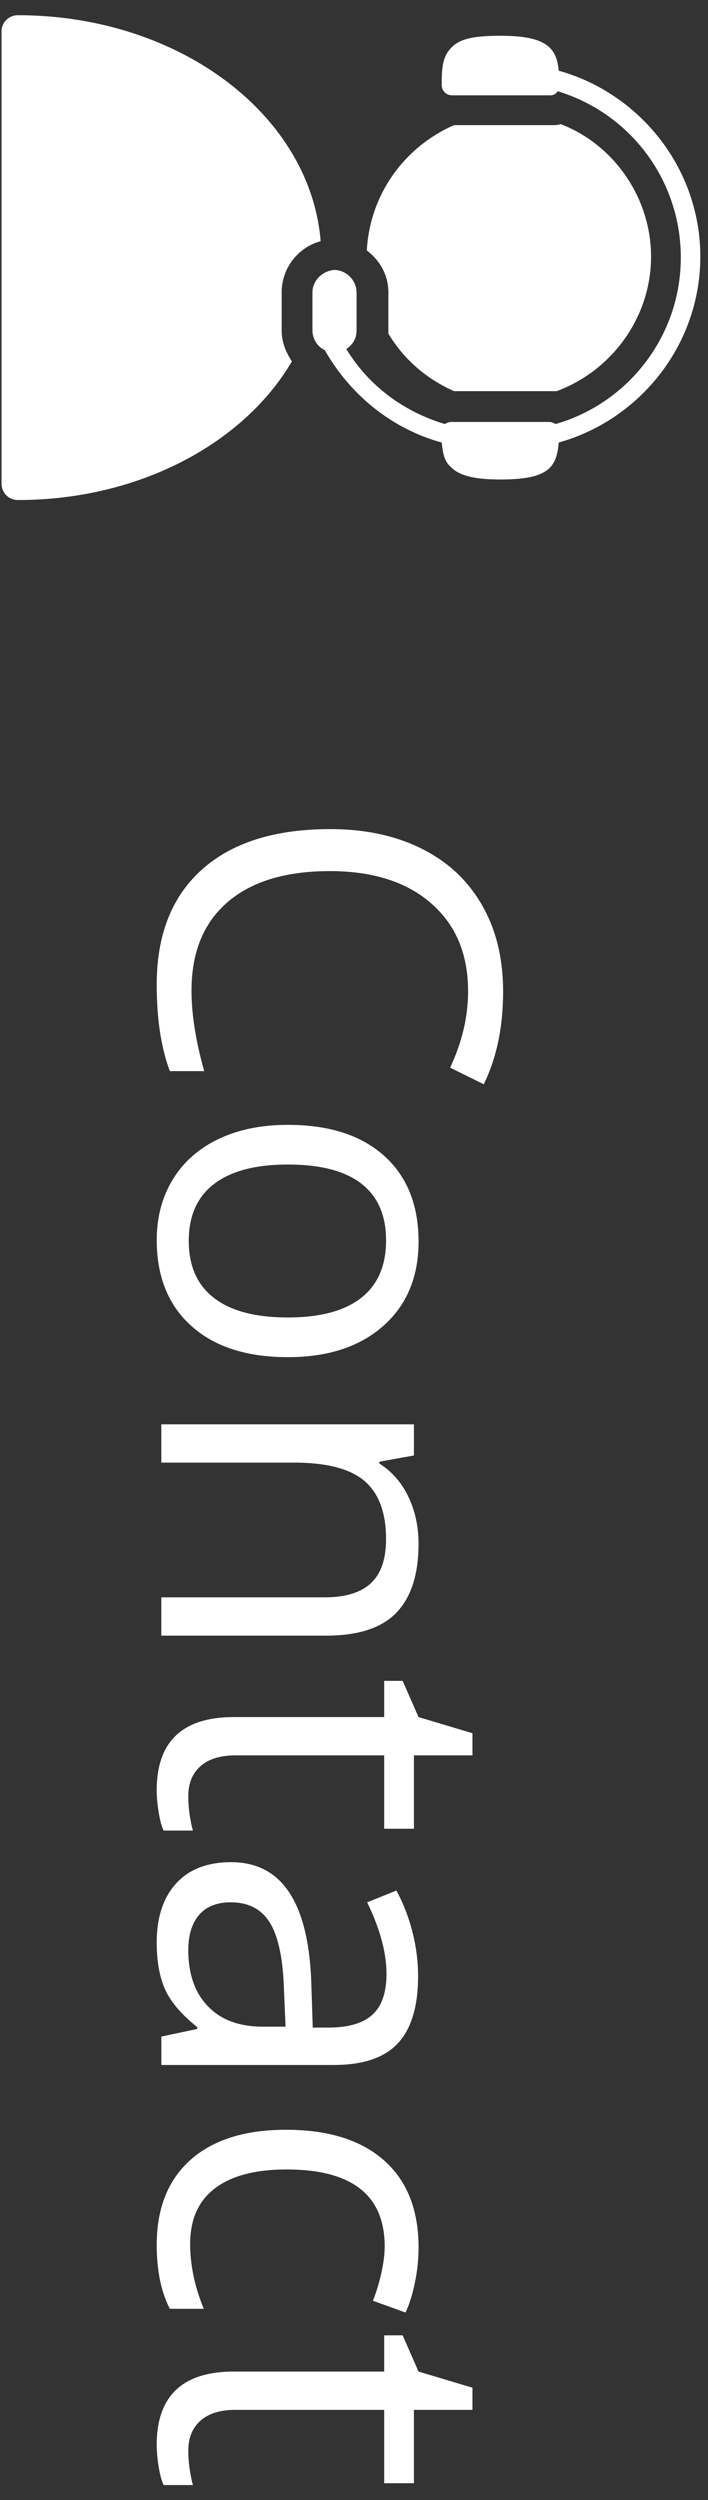 <svg width="36" height="127" xmlns="http://www.w3.org/2000/svg"><rect width="100%" height="100%" fill="#333333" stroke="none"/><g fill="none" fill-rule="evenodd"><path d="M19.748 16.896c0 .26-.052.521-.157.782a7.018 7.018 0 0 0 3.079 2.14h.417c-1.409-.575-2.557-1.618-3.34-2.922z"/><path d="M14.843 18.357c-.313-.47-.521-.992-.521-1.566v-1.93c0-1.252.835-2.296 1.982-2.609C15.783 5.835 9.104.774.913.774a.824.824 0 0 0-.835.835v22.956c0 .47.365.835.835.835 6.157 0 11.478-2.87 13.93-7.043zm4.905-3.497v2.088c.782 1.304 1.93 2.295 3.339 2.922h5.217c2.818-1.044 4.8-3.757 4.8-6.835 0-2.974-1.878-5.687-4.591-6.73-.156.052-.313.052-.522.052h-4.904c-2.504 1.095-4.278 3.495-4.435 6.365.678.521 1.096 1.252 1.096 2.139z" fill="#FFF"/><path d="M15.887 14.86v1.931c0 .418.26.835.626.992 1.304 2.295 3.444 4.017 5.948 4.695.052.47.104.94.47 1.252.417.418 1.147.627 2.504.627 2.4 0 2.87-.574 2.974-1.879 4.121-1.148 7.2-4.956 7.2-9.443 0-4.487-3.079-8.296-7.2-9.444-.105-1.2-.679-1.774-2.974-1.774-1.357 0-2.087.157-2.505.626-.47.47-.47 1.2-.47 1.879 0 .26.21.521.523.521h5.008a.44.44 0 0 0 .366-.208 8.813 8.813 0 0 1 6.26 8.452c0 4.017-2.713 7.409-6.365 8.452-.104-.052-.209-.104-.313-.104H22.93c-.104 0-.208.052-.313.104-2.087-.626-3.86-1.93-5.008-3.809.313-.208.521-.521.521-.939v-1.93c0-.626-.521-1.148-1.147-1.148-.574.052-1.096.522-1.096 1.148zM23.8 50.344c0-1.883-.626-3.37-1.88-4.46-1.254-1.09-2.97-1.634-5.15-1.634-2.243 0-3.975.525-5.198 1.576-1.222 1.051-1.834 2.549-1.834 4.494 0 1.196.215 2.559.645 4.09H8.637c-.446-1.187-.668-2.652-.668-4.394 0-2.524.765-4.471 2.297-5.842 1.53-1.371 3.707-2.057 6.527-2.057 1.766 0 3.312.33 4.64.99 1.329.66 2.352 1.614 3.07 2.86.72 1.246 1.079 2.713 1.079 4.4 0 1.797-.328 3.367-.984 4.711l-1.711-.844c.61-1.297.914-2.593.914-3.89zM14.638 68.94c-2.094 0-3.729-.527-4.905-1.582-1.175-1.054-1.763-2.511-1.763-4.37 0-1.15.27-2.169.808-3.06.54-.89 1.313-1.577 2.32-2.062 1.008-.484 2.188-.726 3.54-.726 2.093 0 3.724.523 4.892 1.57 1.168 1.047 1.752 2.5 1.752 4.36 0 1.796-.597 3.224-1.793 4.283-1.195 1.058-2.812 1.587-4.851 1.587zm0-9.785c-1.64 0-2.89.328-3.75.985-.86.656-1.29 1.62-1.29 2.894s.428 2.24 1.284 2.9c.855.66 2.107.99 3.756.99 1.633 0 2.873-.33 3.72-.99.848-.66 1.272-1.634 1.272-2.923 0-1.274-.418-2.235-1.254-2.883-.836-.649-2.082-.973-3.738-.973zM8.203 81.141h8.309c1.047 0 1.828-.239 2.343-.715.516-.477.774-1.223.774-2.239 0-1.343-.363-2.328-1.09-2.953-.727-.625-1.926-.937-3.598-.937H8.203v-1.945h12.844v1.582l-1.758.316v.094c.633.398 1.123.957 1.47 1.676.348.718.522 1.52.522 2.402 0 1.547-.373 2.71-1.119 3.492-.746.781-1.94 1.172-3.58 1.172H8.203V81.14zm1.371 10.09c0 .343.026.675.076.996.051.32.104.574.159.761H8.32c-.101-.21-.185-.521-.252-.931-.066-.41-.1-.78-.1-1.108 0-2.484 1.31-3.726 3.927-3.726h7.64v-1.84h.938l.808 1.84 2.742.82v1.125h-2.976v3.727h-1.512v-3.727h-7.558c-.774 0-1.368.184-1.782.55-.414.368-.62.872-.62 1.512zm-1.37 12.222l1.827-.387v-.093c-.804-.641-1.35-1.28-1.635-1.916-.285-.637-.427-1.432-.427-2.385 0-1.274.328-2.272.984-2.994.656-.723 1.59-1.084 2.8-1.084 2.595 0 3.954 2.074 4.079 6.222l.07 2.18h.797c1.008 0 1.752-.217 2.233-.65.48-.434.72-1.127.72-2.08 0-1.07-.328-2.282-.984-3.633l1.488-.598c.344.633.614 1.326.809 2.08.195.754.293 1.51.293 2.268 0 1.531-.34 2.666-1.02 3.404-.68.738-1.77 1.108-3.27 1.108H8.204v-1.442zm1.37-4.394c0 1.21.332 2.162.996 2.853.664.692 1.594 1.037 2.79 1.037h1.16l-.083-1.945c-.054-1.547-.294-2.662-.72-3.346-.426-.683-1.088-1.025-1.987-1.025-.703 0-1.238.213-1.605.638-.367.426-.55 1.022-.55 1.788zM7.97 114.035c0-1.86.572-3.299 1.717-4.318 1.144-1.02 2.763-1.53 4.857-1.53 2.148 0 3.809.518 4.98 1.553 1.172 1.035 1.758 2.51 1.758 4.424 0 .617-.066 1.234-.199 1.852-.133.617-.289 1.101-.469 1.453l-1.652-.598c.172-.43.314-.898.428-1.406.113-.508.17-.957.17-1.348 0-2.61-1.664-3.914-4.993-3.914-1.578 0-2.789.318-3.632.955-.844.637-1.266 1.58-1.266 2.83 0 1.07.23 2.168.691 3.293H8.637c-.446-.86-.668-1.941-.668-3.246zm1.605 10.442c0 .343.026.675.076.996.051.32.104.574.159.761H8.32c-.101-.21-.185-.521-.252-.931-.066-.41-.1-.78-.1-1.108 0-2.484 1.31-3.726 3.927-3.726h7.64v-1.84h.938l.808 1.84 2.742.82v1.125h-2.976v3.727h-1.512v-3.727h-7.558c-.774 0-1.368.184-1.782.55-.414.368-.62.872-.62 1.513z" fill="#FFF"/></g></svg>
